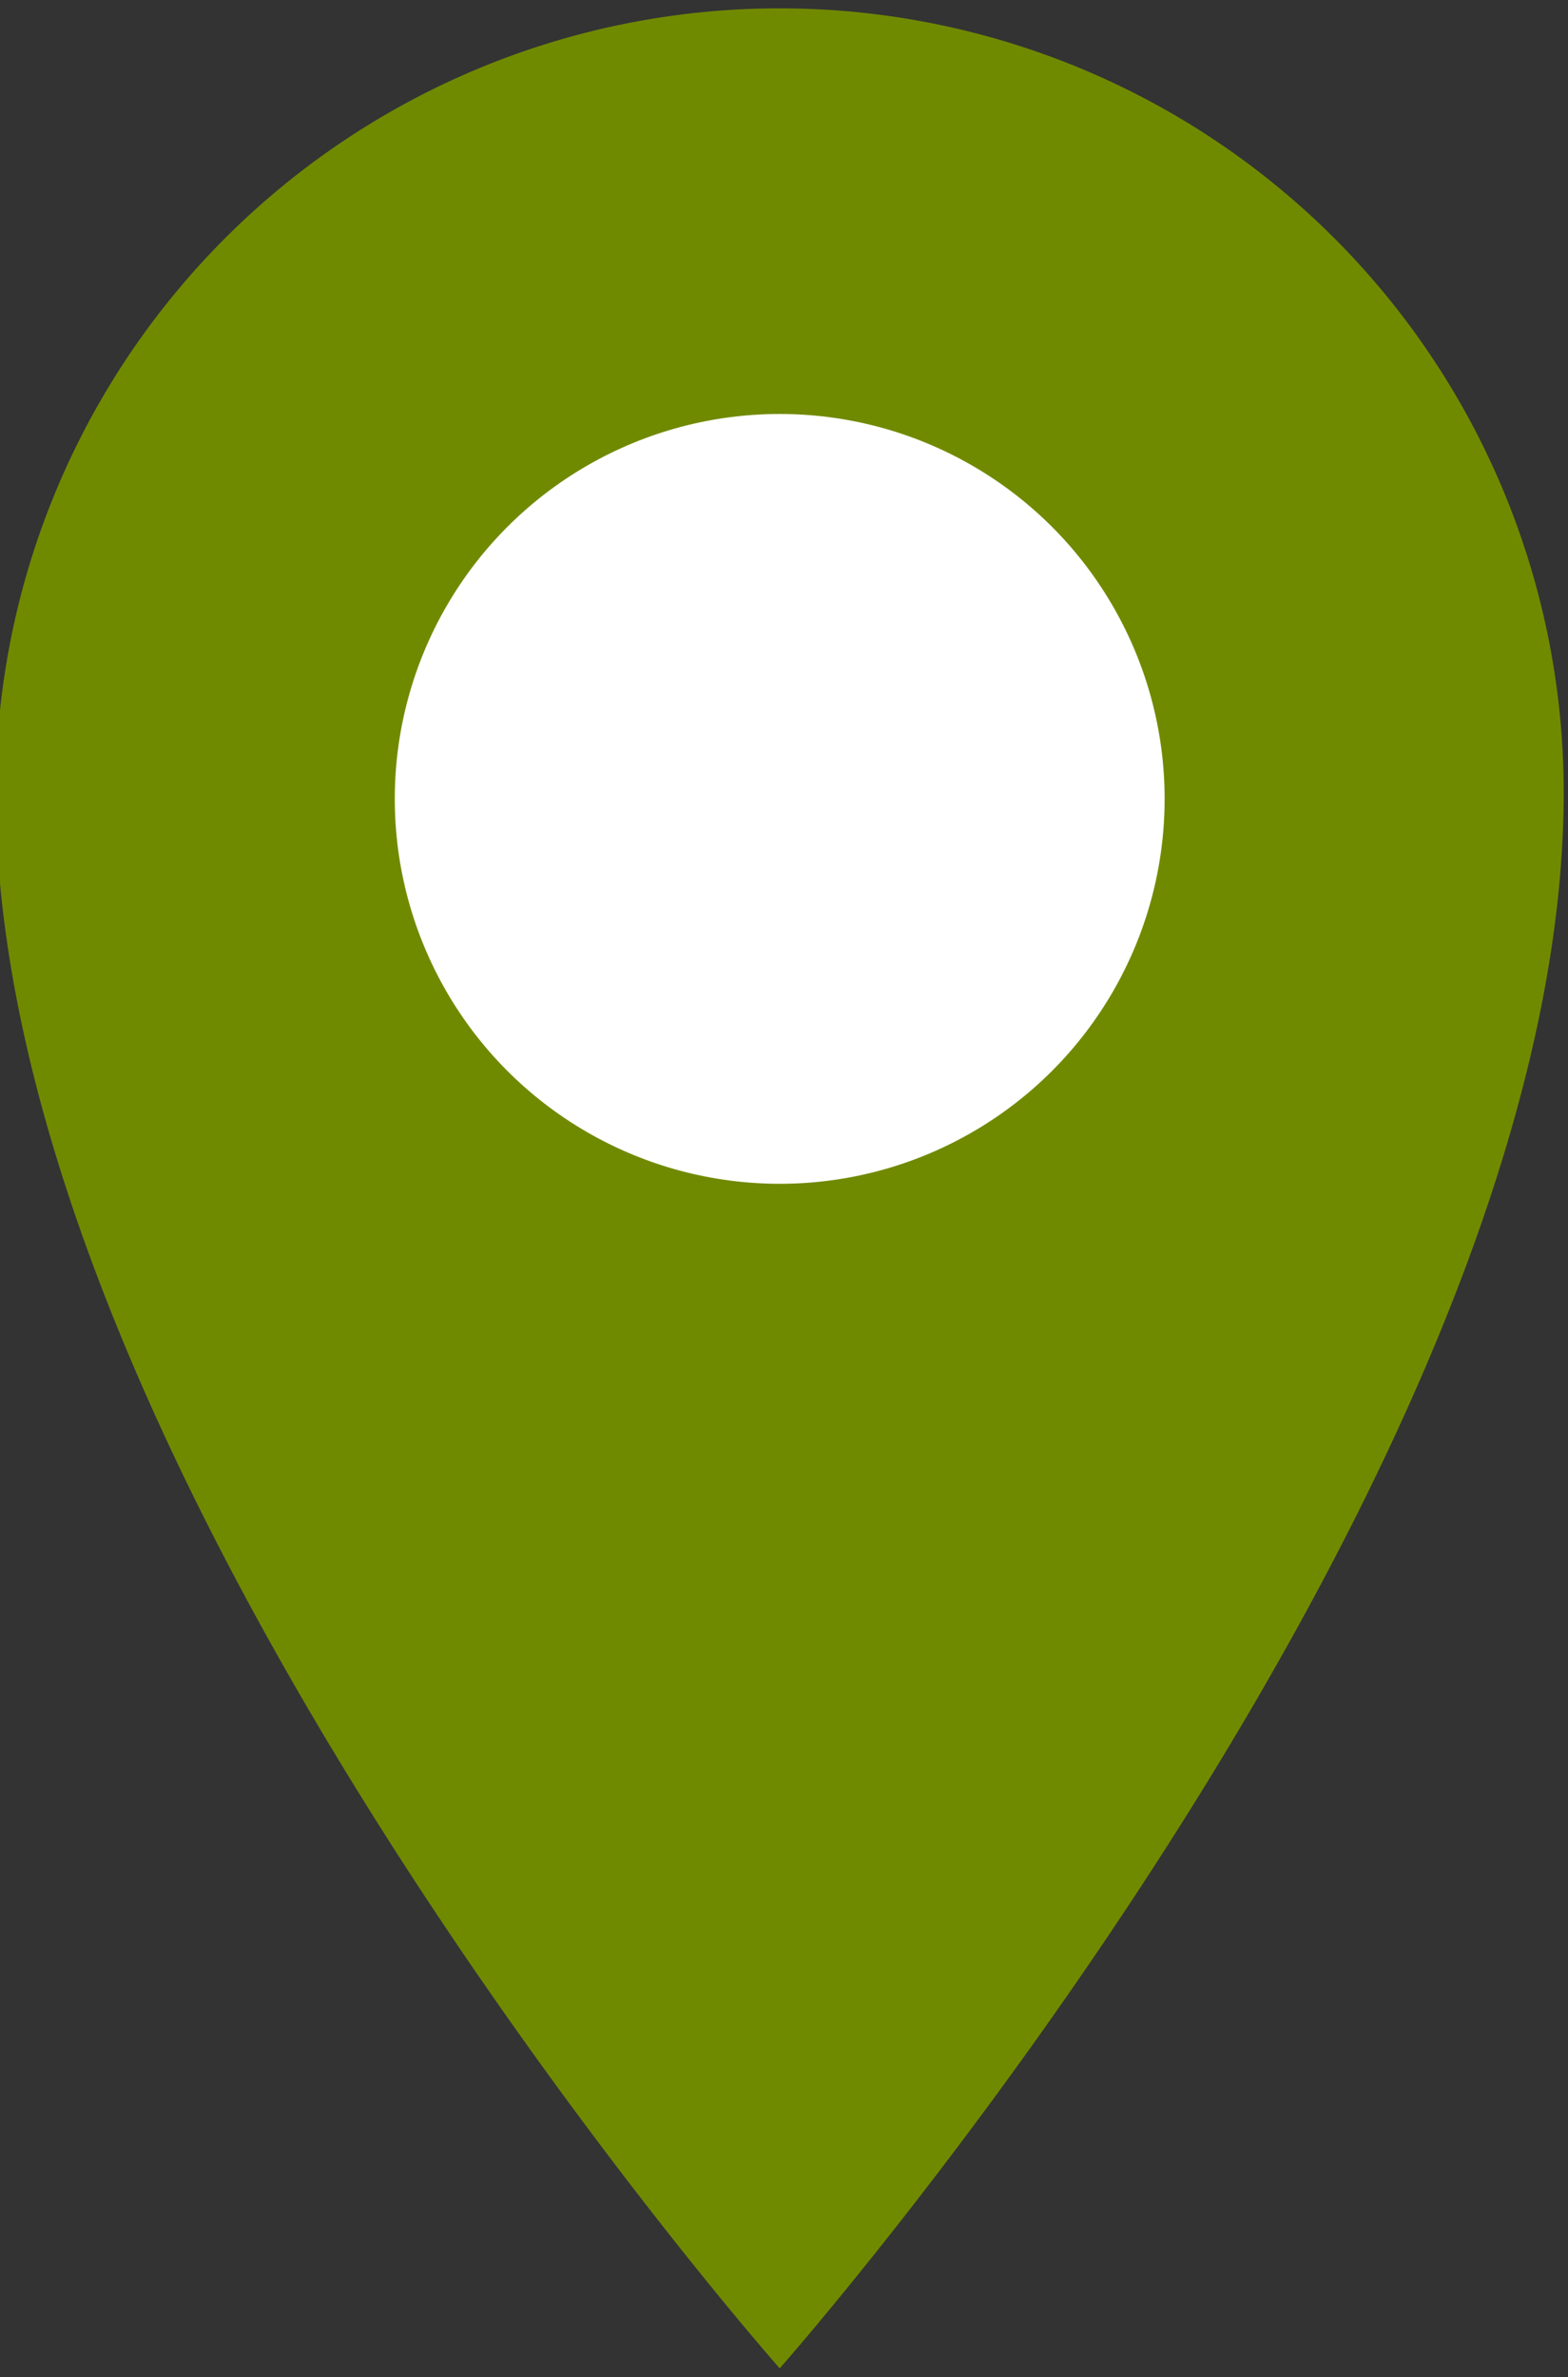 <svg id="Livello_1" data-name="Livello 1" xmlns="http://www.w3.org/2000/svg" viewBox="0 0 62 94"><rect x="0" y="0" width="62" height="94" fill="#333333" stroke="none"/><defs><style>.cls-1{fill:#708A00;}.cls-2{fill:#FFFFFF;}</style></defs><g id="Group_629" data-name="Group 629"><path id="Path_206" data-name="Path 206" class="cls-1" d="M61.83,31.33c0,27.27-31,62.32-31,62.32s-31-35.05-31-62.32a31,31,0,0,1,62,0Z"/><circle id="Ellipse_125" data-name="Ellipse 125" class="cls-2" cx="30.83" cy="31.59" r="15.22"/></g></svg>
